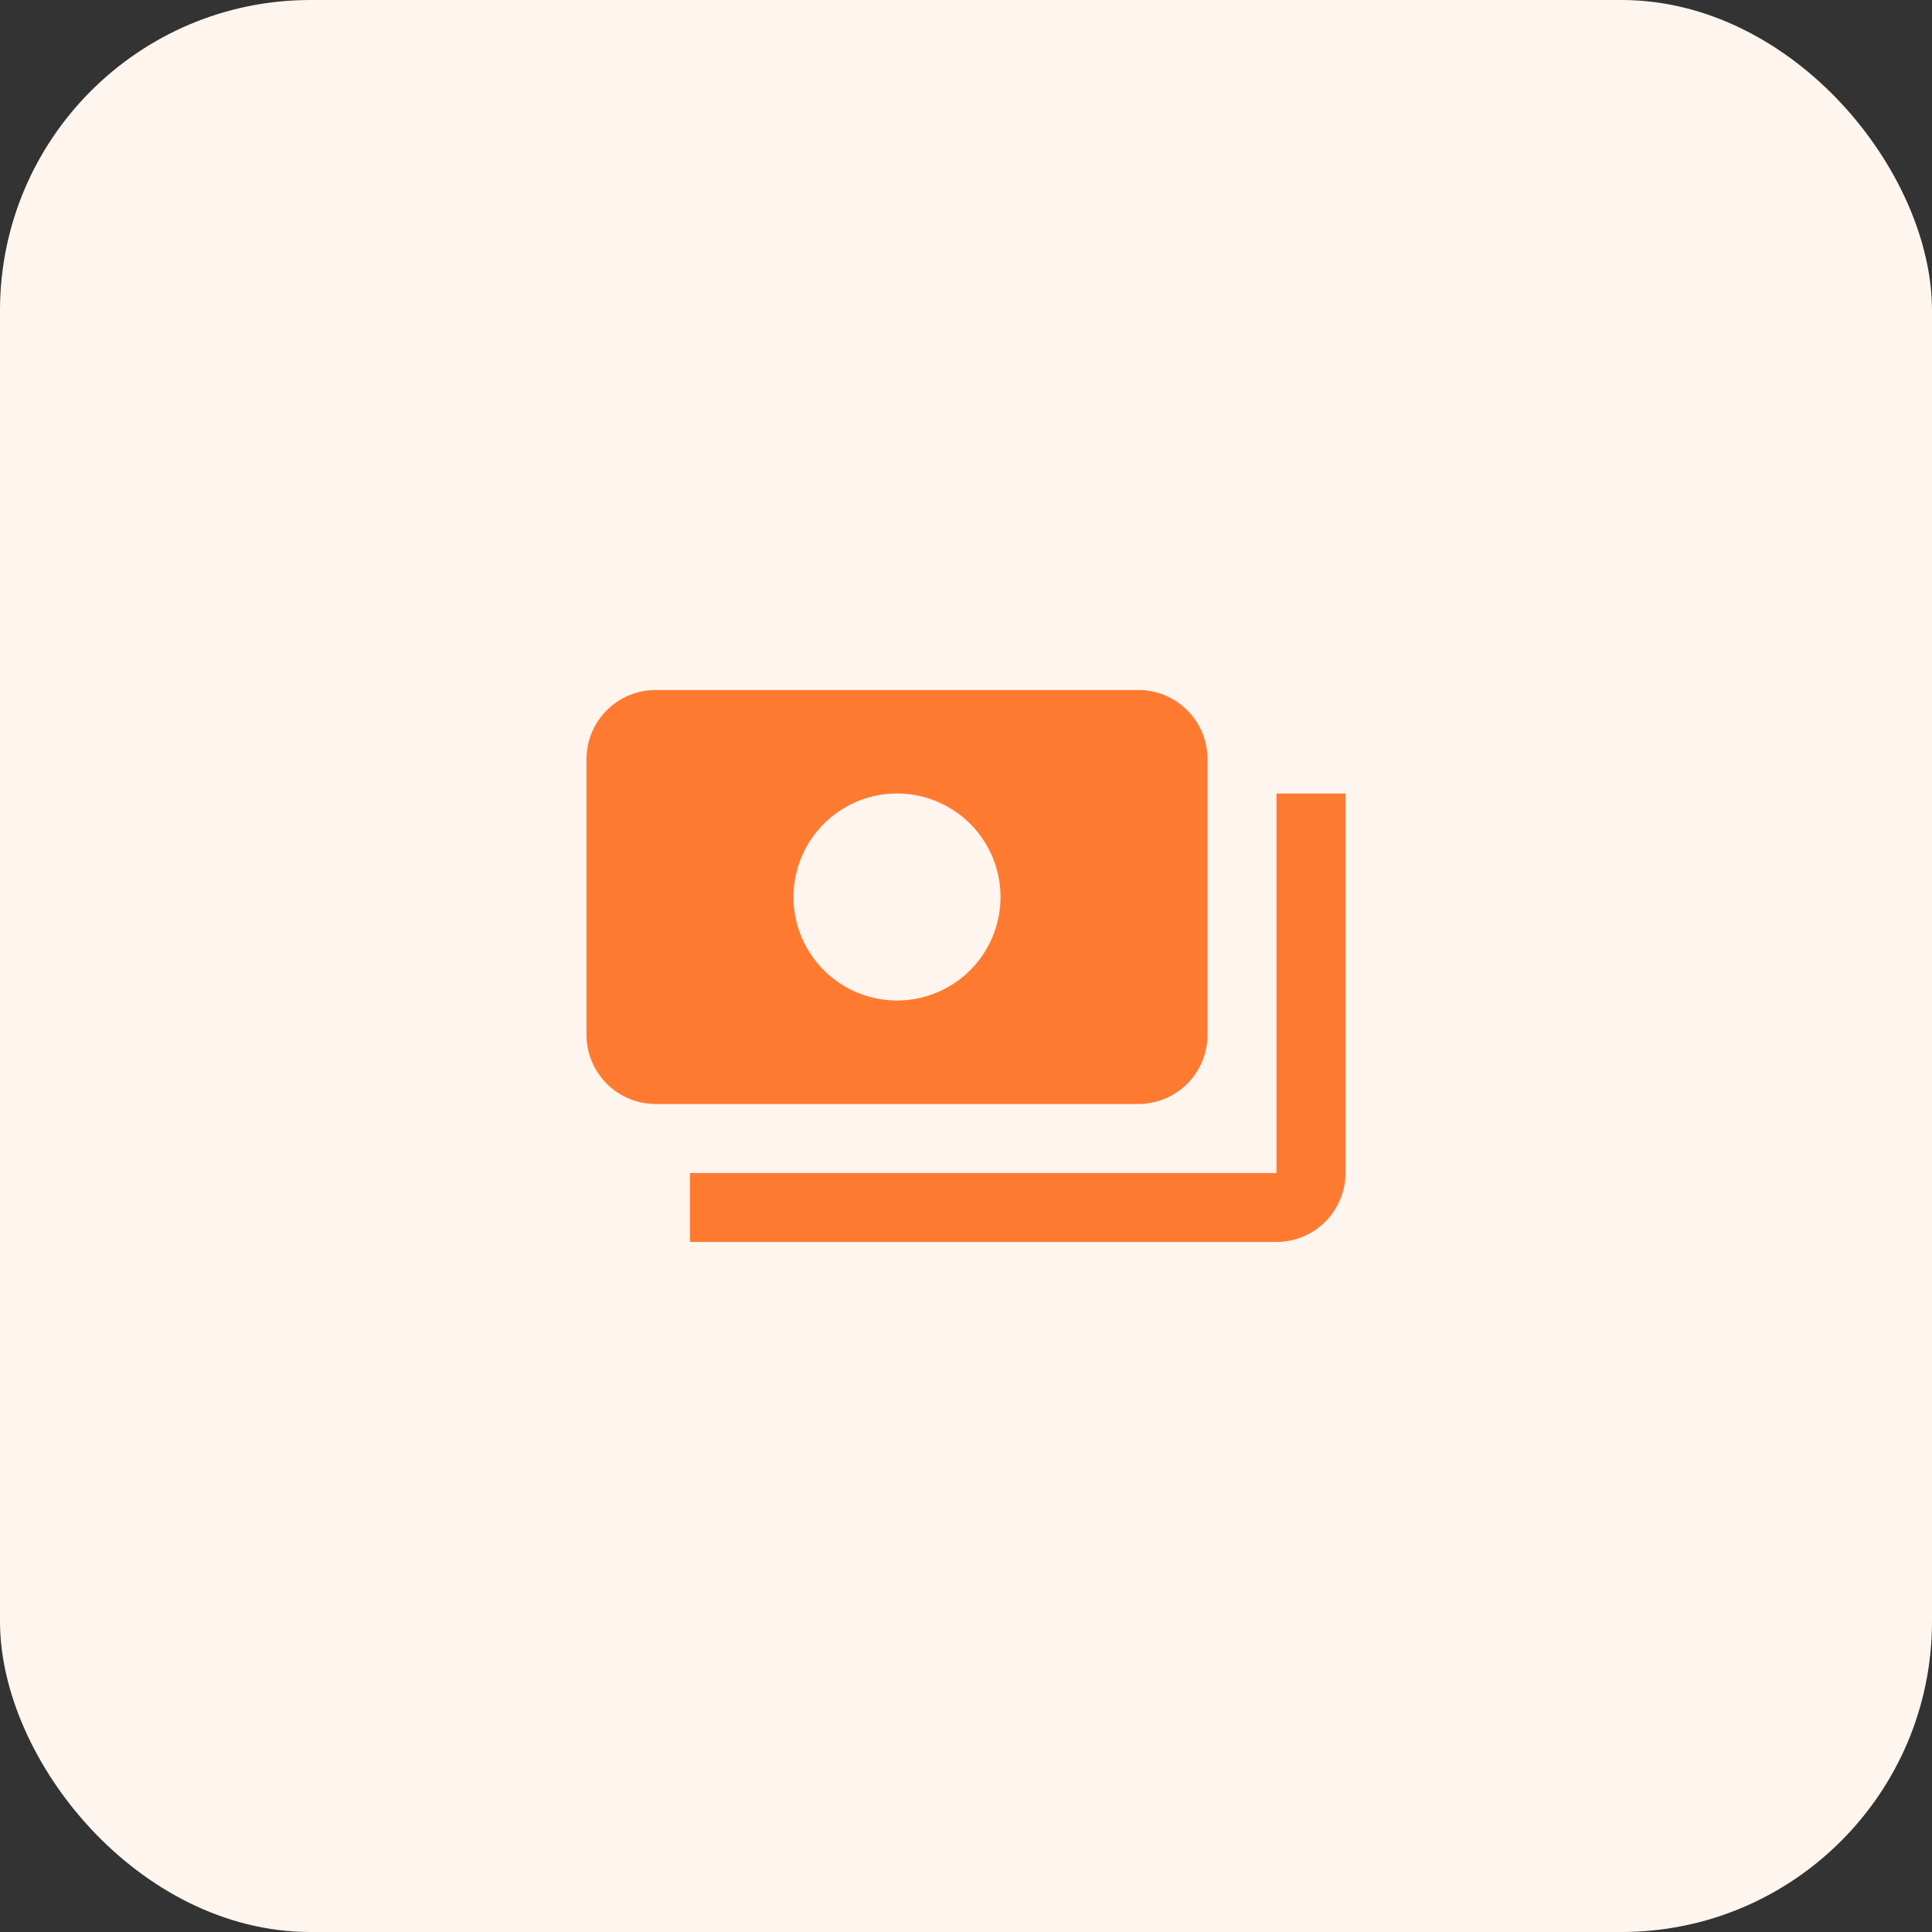 <svg xmlns="http://www.w3.org/2000/svg" width="56" height="56" viewBox="0 0 56 56">
  <rect x="0" y="0" width="56" height="56" fill="#333333" stroke="none"/>
  <g id="functionality_08" transform="translate(-1000 -1399)">
    <rect id="Rectangle_3920" data-name="Rectangle 3920" width="56" height="56" rx="9" transform="translate(1000 1399)" fill="#fff5ef"/>
    <g id="payments_black_24dp" transform="translate(1016 1415)">
      <path id="Path_3292" data-name="Path 3292" d="M0,0H24V24H0Z" fill="none"/>
      <path id="Path_3293" data-name="Path 3293" d="M19,14V6a2.006,2.006,0,0,0-2-2H3A2.006,2.006,0,0,0,1,6v8a2.006,2.006,0,0,0,2,2H17A2.006,2.006,0,0,0,19,14Zm-9-1a3,3,0,1,1,3-3A3,3,0,0,1,10,13ZM23,7V18a2.006,2.006,0,0,1-2,2H4V18H21V7Z" fill="#FF7A31"/>
    </g>
  </g>
</svg>
